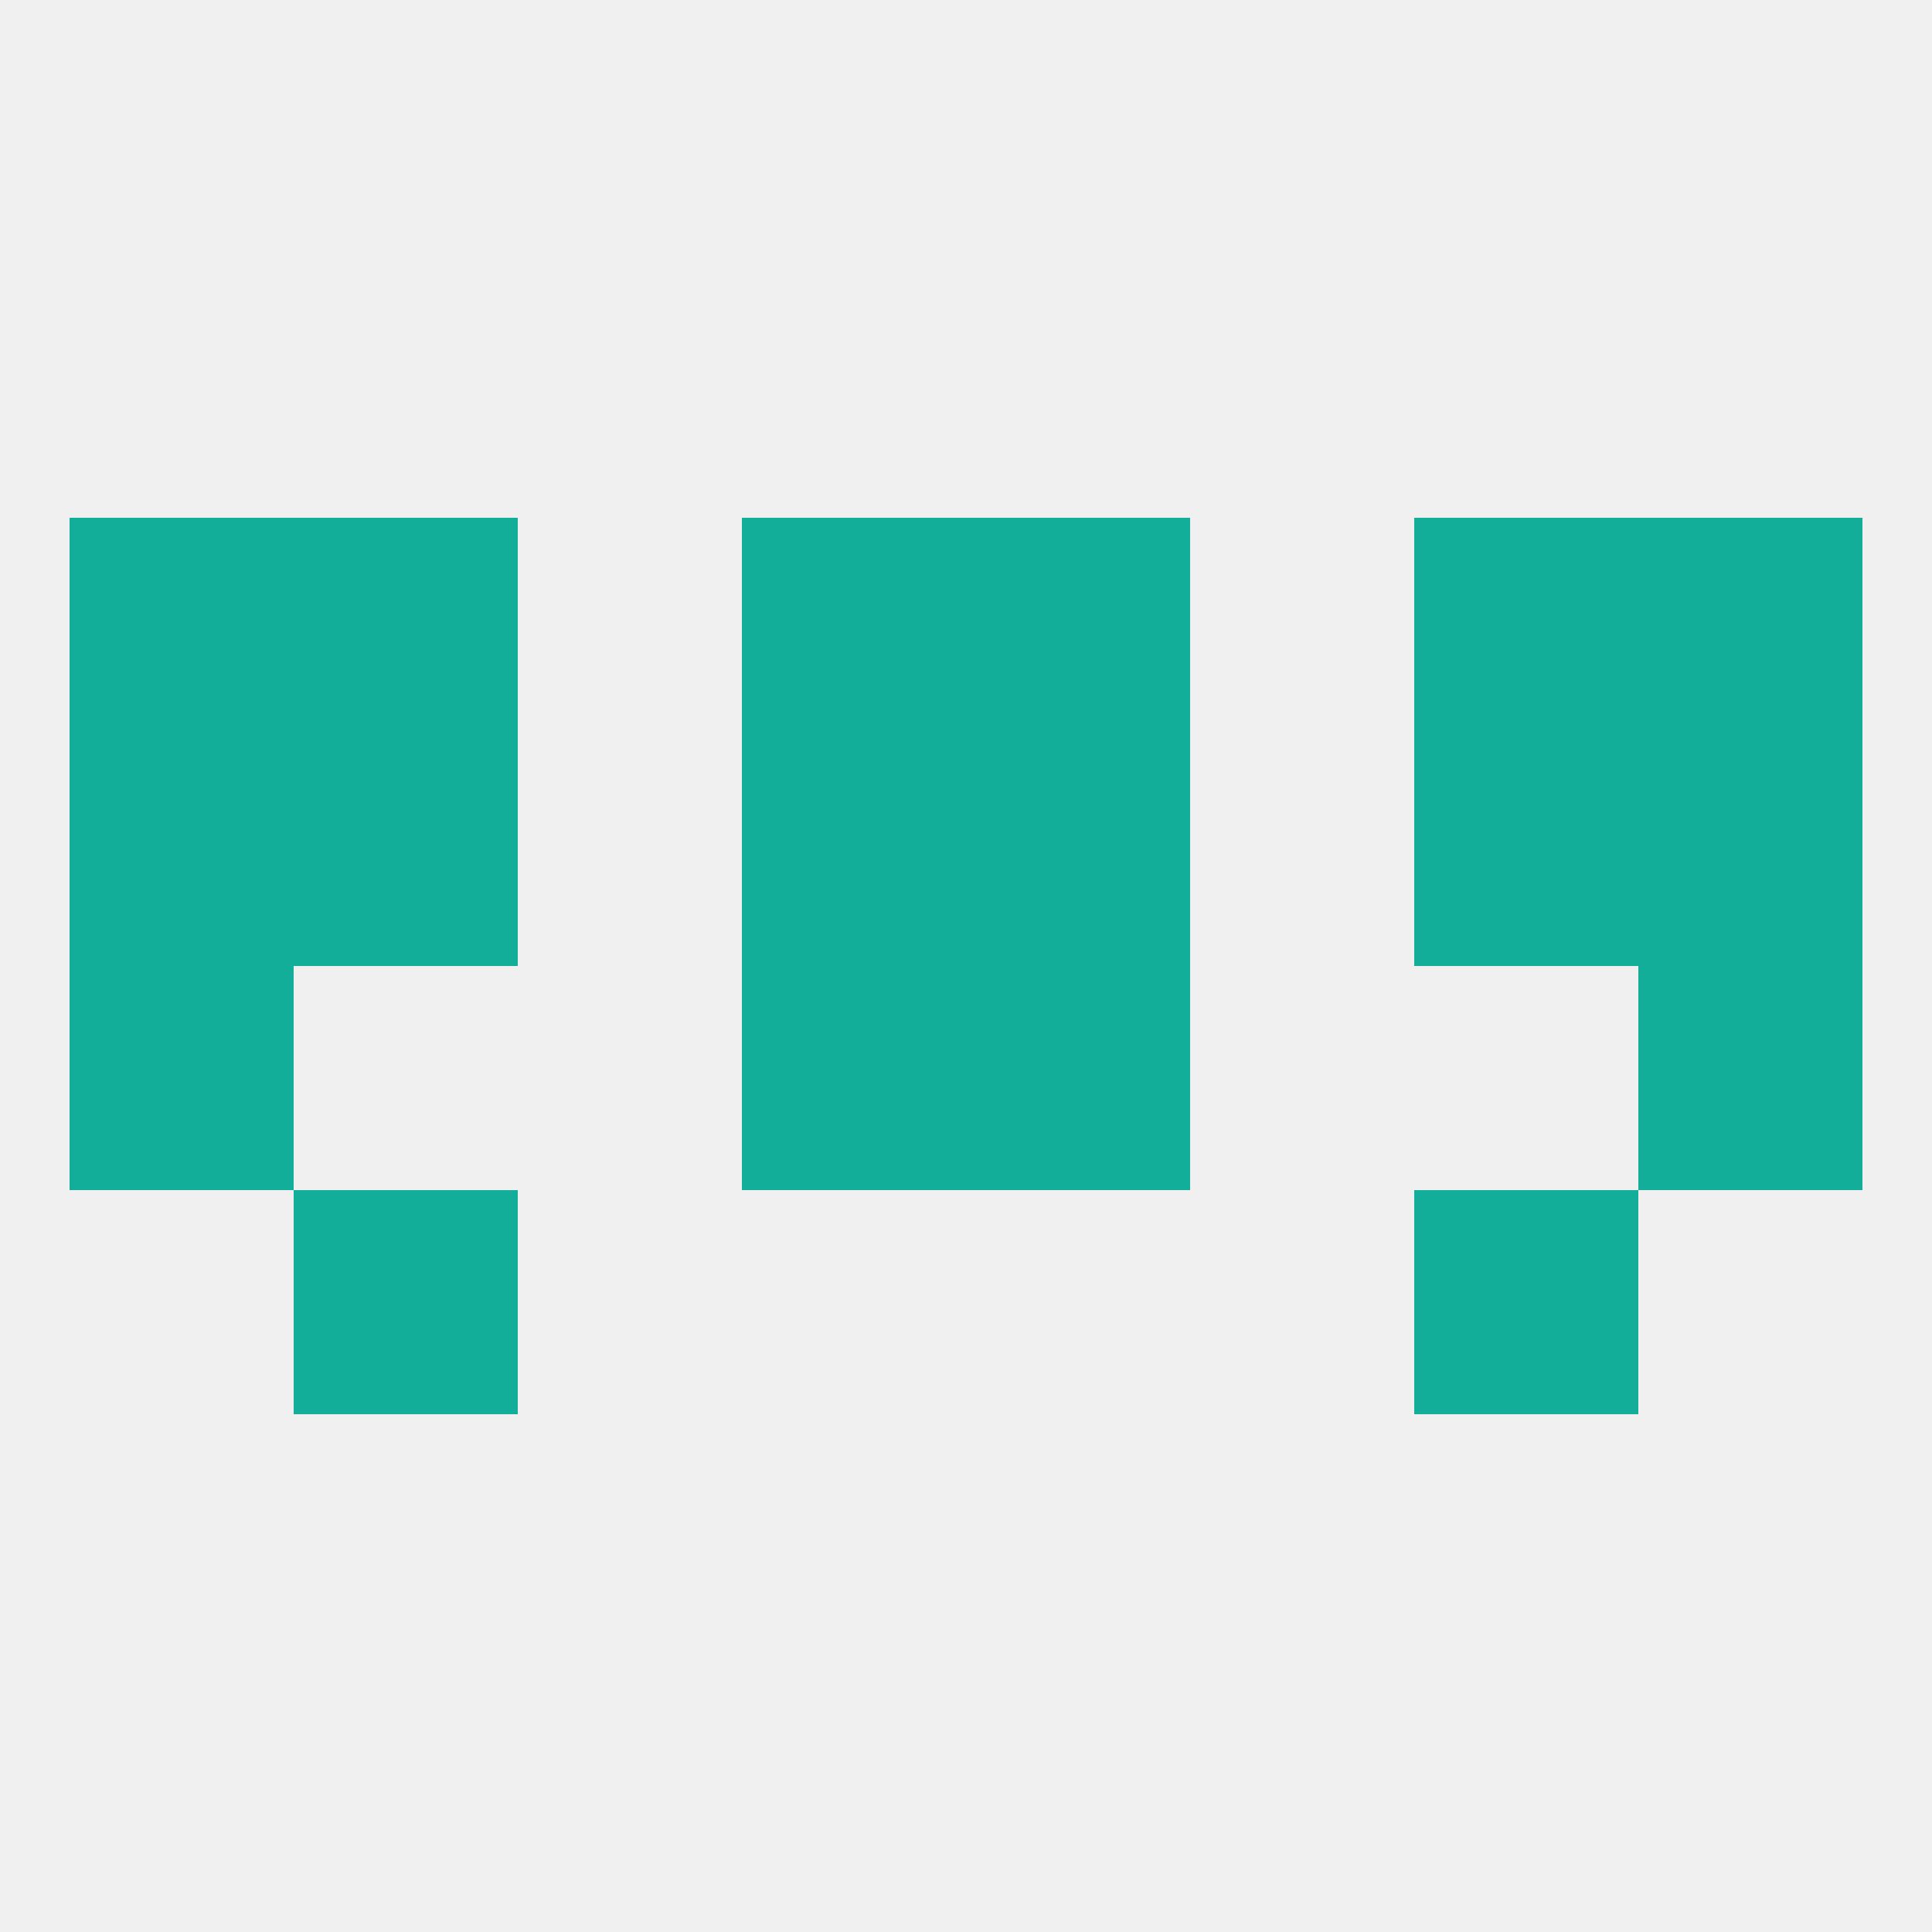 
<!--   <?xml version="1.0"?> -->
<svg version="1.1" baseprofile="full" xmlns="http://www.w3.org/2000/svg" xmlns:xlink="http://www.w3.org/1999/xlink" xmlns:ev="http://www.w3.org/2001/xml-events" width="250" height="250" viewBox="0 0 250 250" >
	<rect width="100%" height="100%" fill="rgba(240,240,240,255)"/>

	<rect x="9" y="125" width="29" height="29" fill="rgba(19,174,153,255)"/>
	<rect x="212" y="125" width="29" height="29" fill="rgba(19,174,153,255)"/>
	<rect x="96" y="125" width="29" height="29" fill="rgba(19,174,153,255)"/>
	<rect x="125" y="125" width="29" height="29" fill="rgba(19,174,153,255)"/>
	<rect x="183" y="96" width="29" height="29" fill="rgba(19,174,153,255)"/>
	<rect x="96" y="96" width="29" height="29" fill="rgba(19,174,153,255)"/>
	<rect x="125" y="96" width="29" height="29" fill="rgba(19,174,153,255)"/>
	<rect x="9" y="96" width="29" height="29" fill="rgba(19,174,153,255)"/>
	<rect x="212" y="96" width="29" height="29" fill="rgba(19,174,153,255)"/>
	<rect x="38" y="96" width="29" height="29" fill="rgba(19,174,153,255)"/>
	<rect x="96" y="67" width="29" height="29" fill="rgba(19,174,153,255)"/>
	<rect x="125" y="67" width="29" height="29" fill="rgba(19,174,153,255)"/>
	<rect x="9" y="67" width="29" height="29" fill="rgba(19,174,153,255)"/>
	<rect x="212" y="67" width="29" height="29" fill="rgba(19,174,153,255)"/>
	<rect x="38" y="67" width="29" height="29" fill="rgba(19,174,153,255)"/>
	<rect x="183" y="67" width="29" height="29" fill="rgba(19,174,153,255)"/>
	<rect x="38" y="154" width="29" height="29" fill="rgba(19,174,153,255)"/>
	<rect x="183" y="154" width="29" height="29" fill="rgba(19,174,153,255)"/>
</svg>